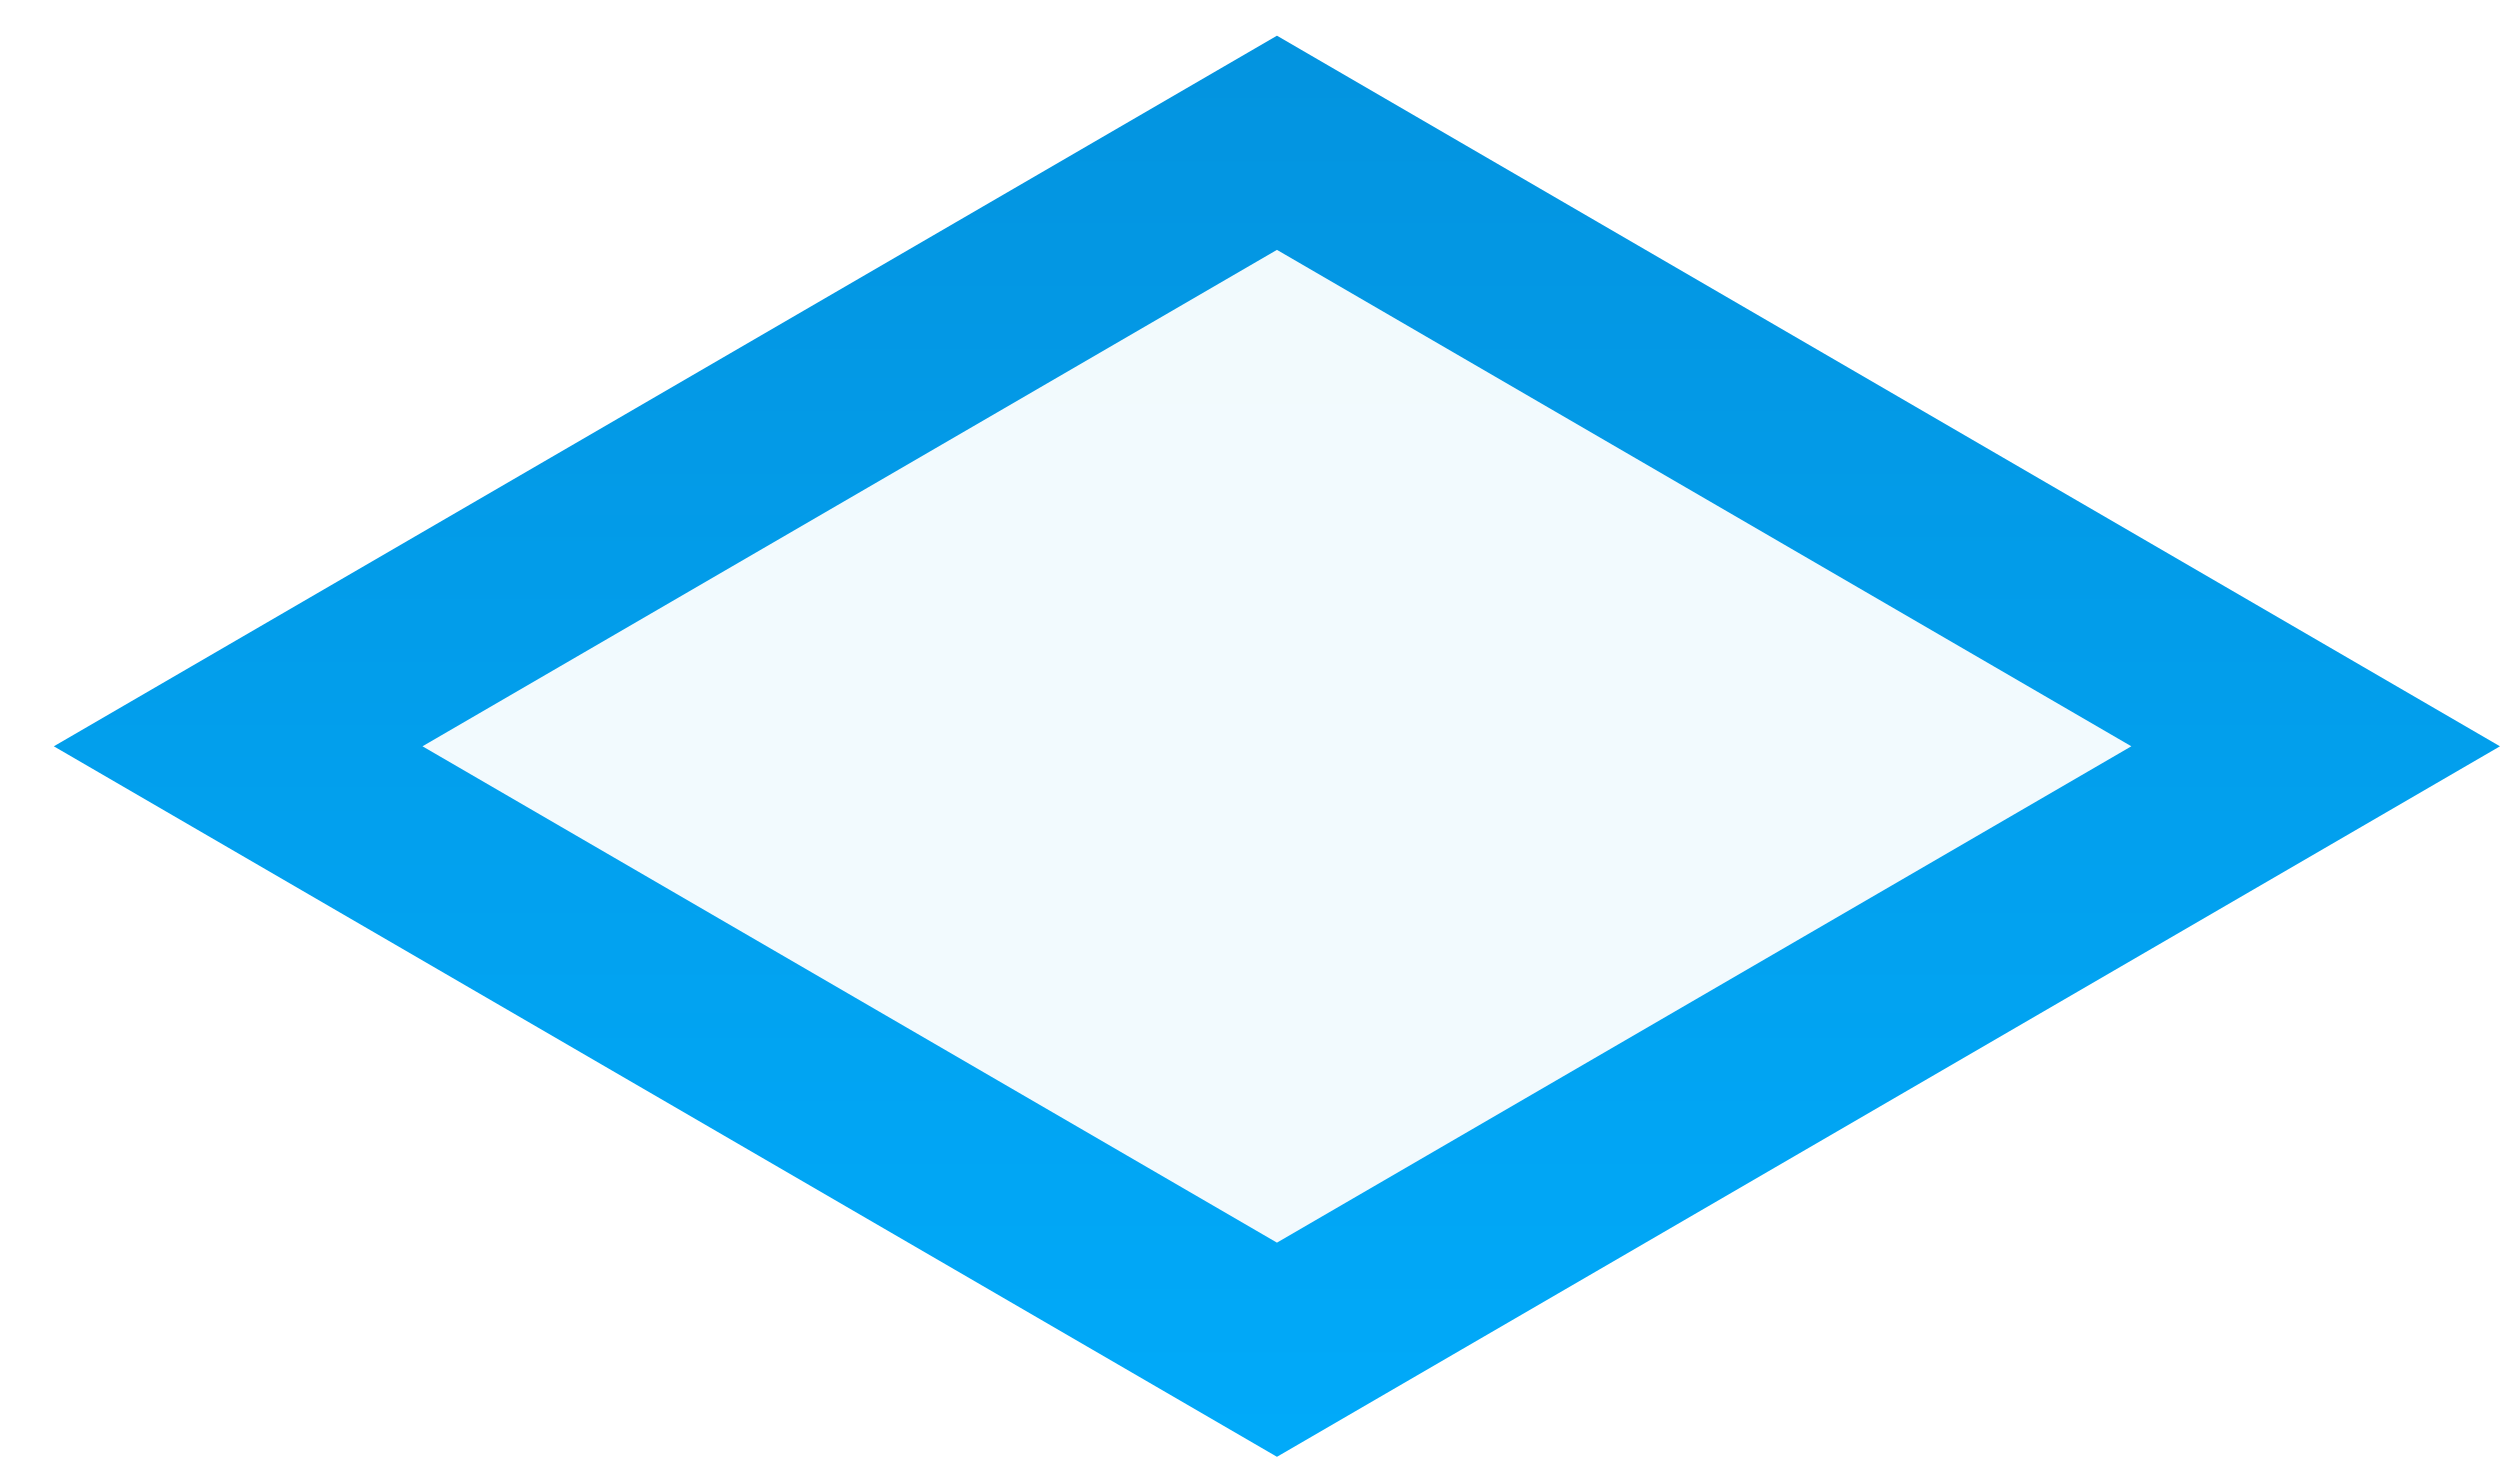 <?xml version="1.0" encoding="UTF-8"?> <svg xmlns="http://www.w3.org/2000/svg" width="27" height="16" viewBox="0 0 27 16" fill="none"><path d="M25.009 8.06L13.791 14.577L2.572 8.06L13.791 1.542L25.009 8.06Z" fill="url(#paint0_linear_245_1127)" fill-opacity="0.05" stroke="url(#paint1_linear_245_1127)" stroke-width="2"></path><defs><linearGradient id="paint0_linear_245_1127" x1="-13.917" y1="-67" x2="-13.917" y2="19" gradientUnits="userSpaceOnUse"><stop stop-color="#10306C"></stop><stop offset="1" stop-color="#00AFFF"></stop></linearGradient><linearGradient id="paint1_linear_245_1127" x1="-15" y1="-67" x2="-15" y2="19" gradientUnits="userSpaceOnUse"><stop stop-color="#10306C"></stop><stop offset="1" stop-color="#00AFFF"></stop></linearGradient></defs></svg> 